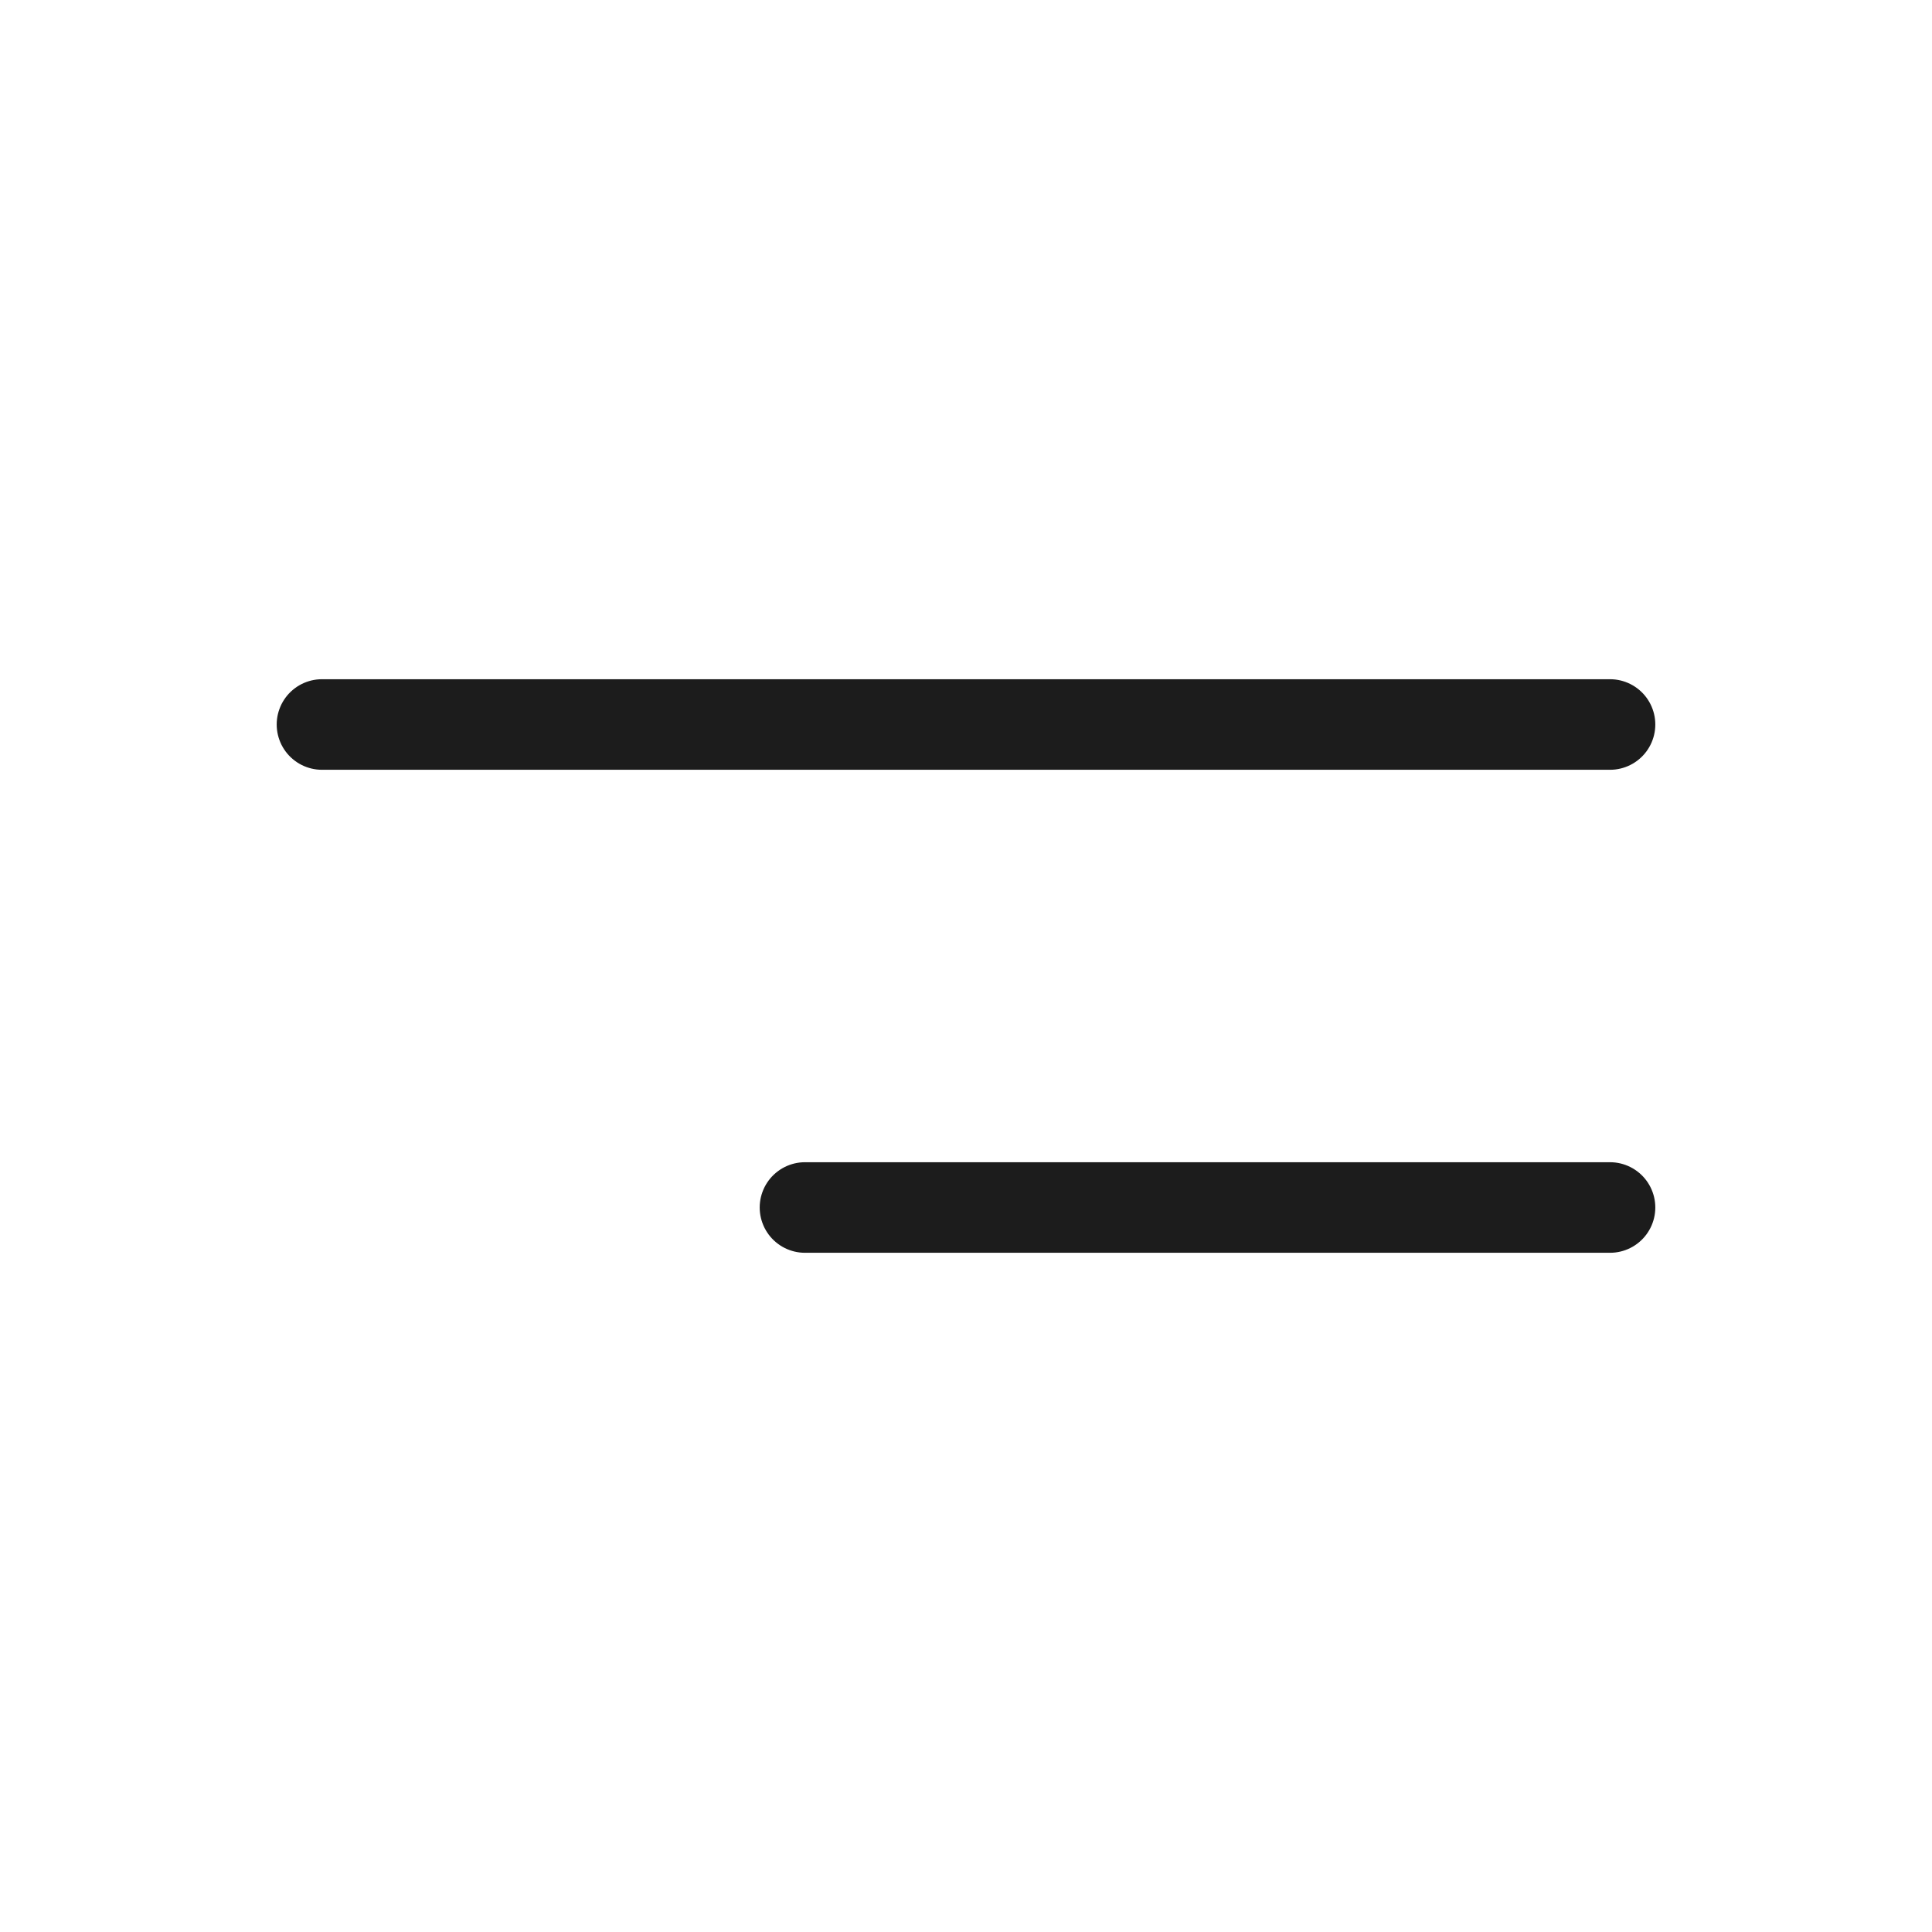 <?xml version="1.0" encoding="UTF-8"?> <svg xmlns="http://www.w3.org/2000/svg" width="32" height="32" viewBox="0 0 32 32" fill="none"><path d="M13.333 20L26.667 20" stroke="#1C1C1C" stroke-width="1.5" stroke-linecap="round" stroke-linejoin="round"></path><path d="M5.333 12L26.667 12" stroke="#1C1C1C" stroke-width="1.5" stroke-linecap="round" stroke-linejoin="round"></path></svg> 